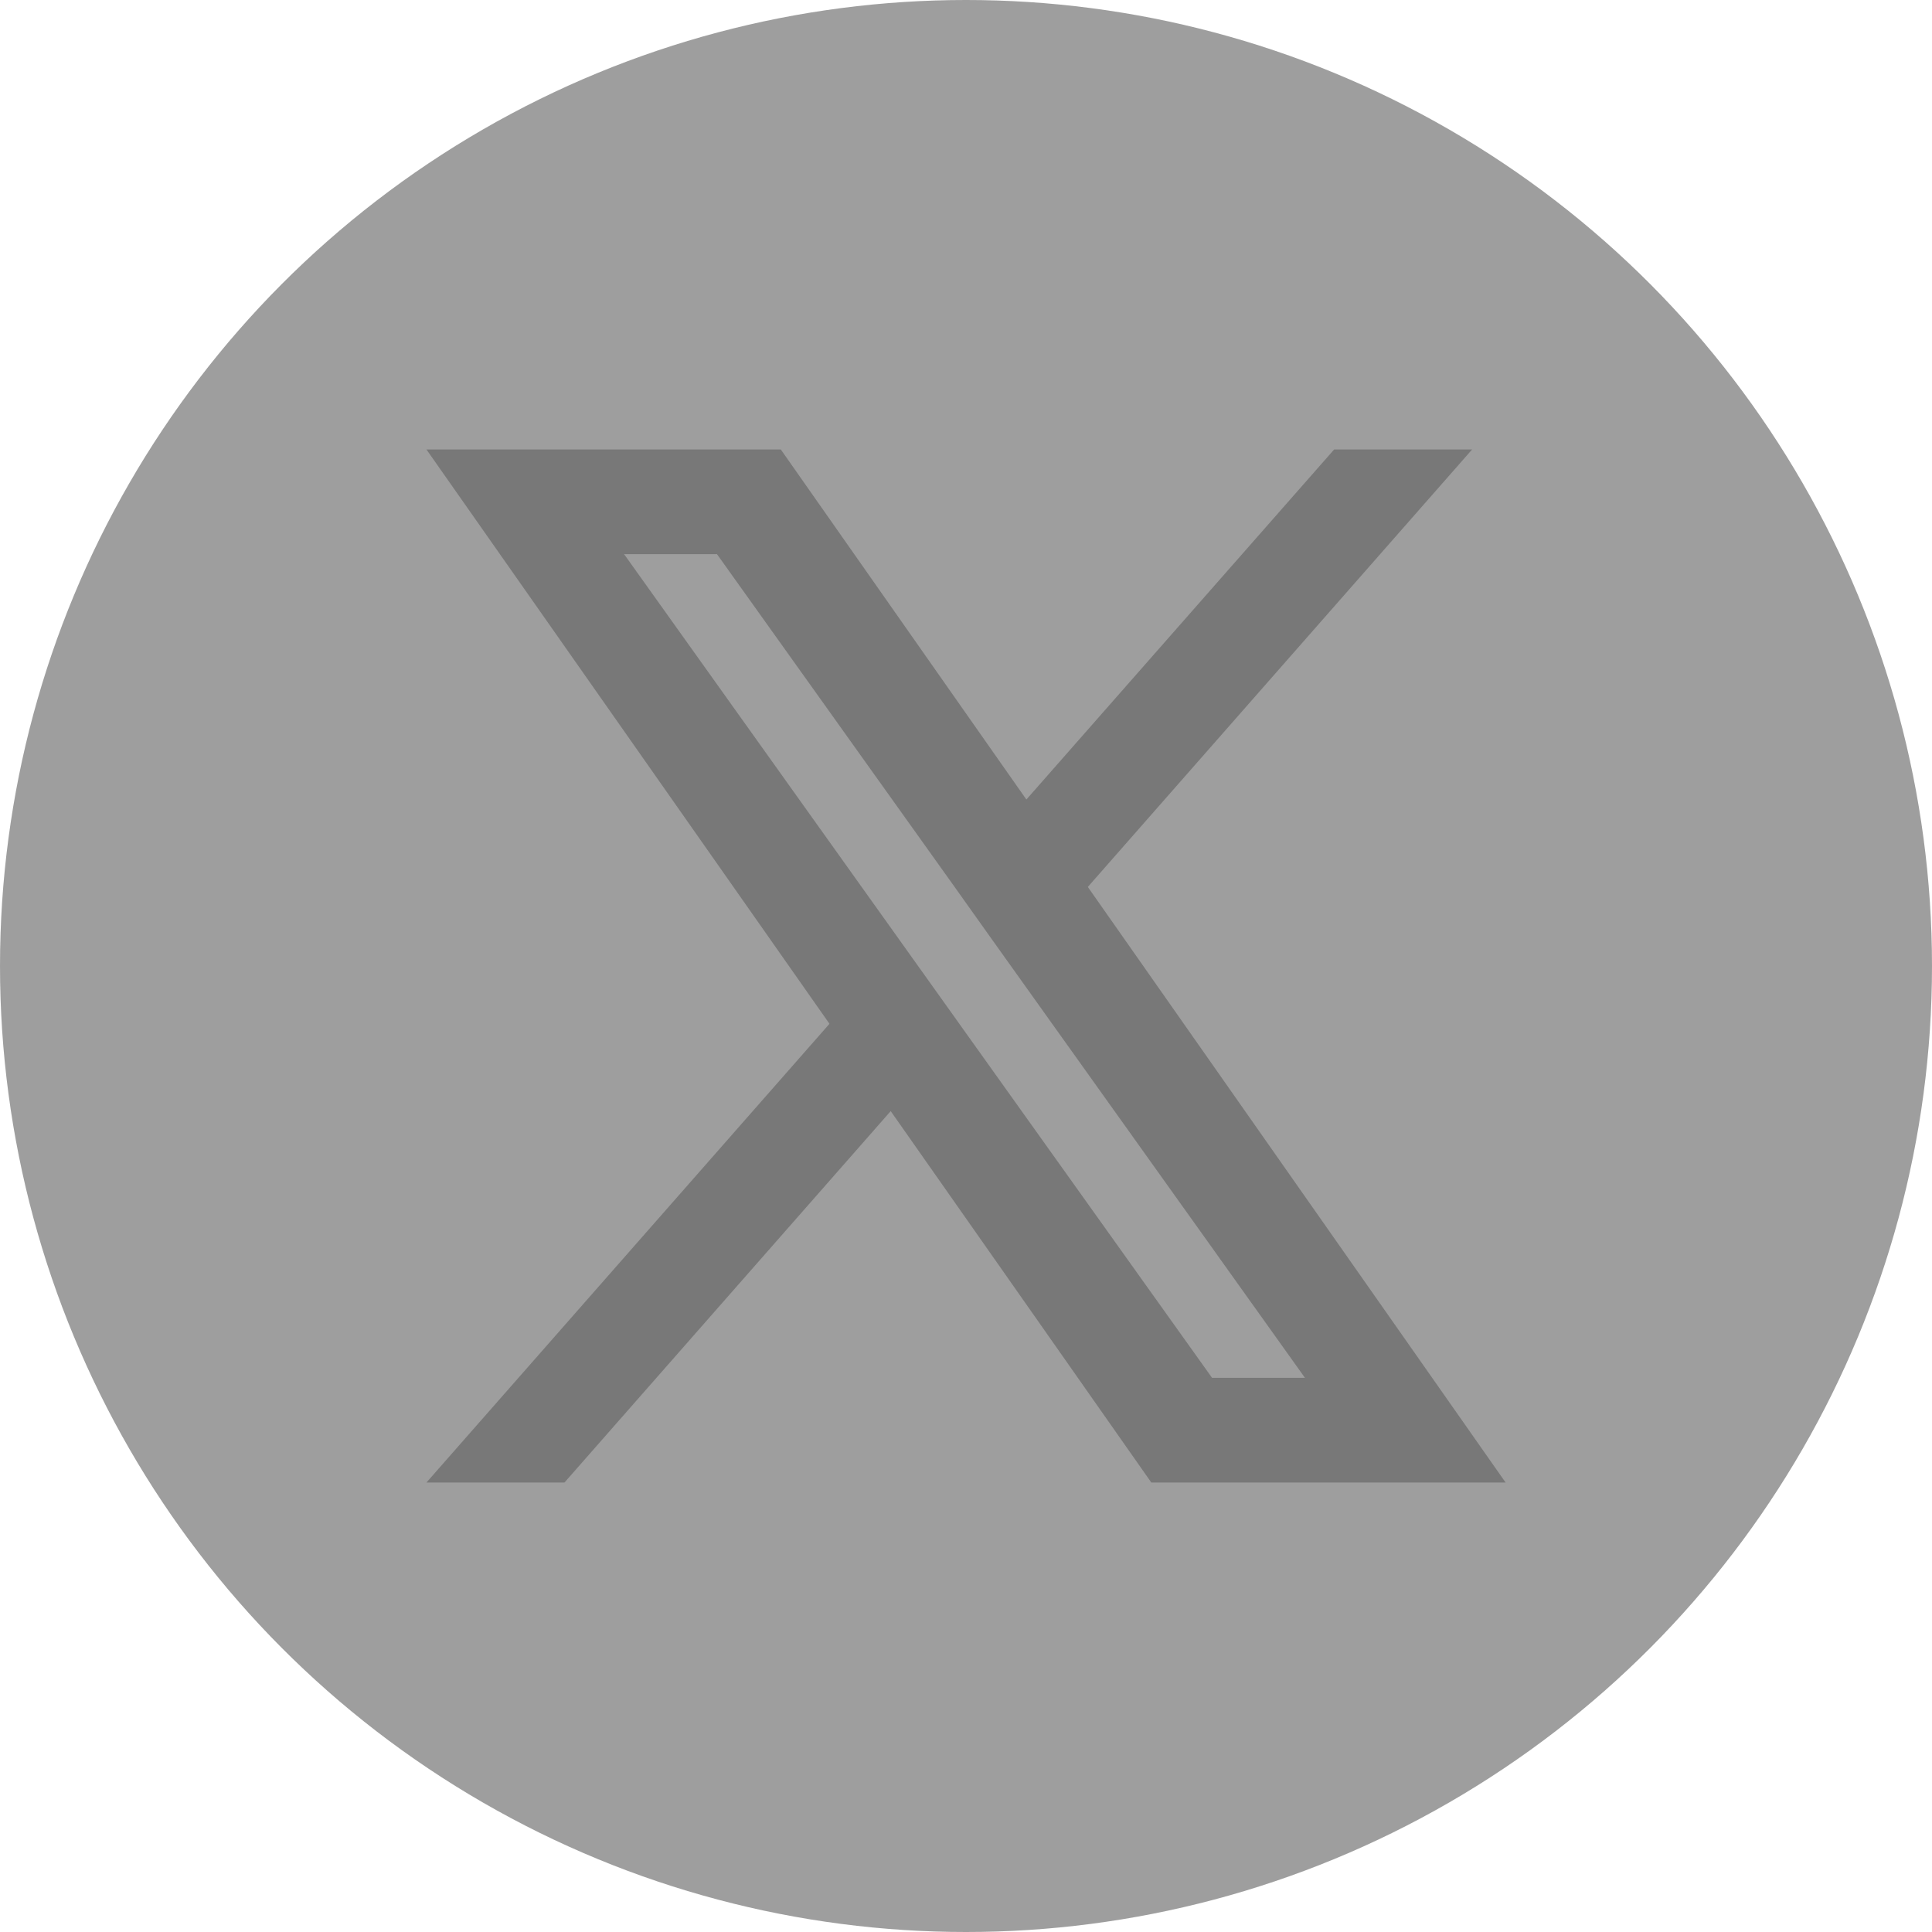 <svg width="36" height="36" viewBox="0 0 36 36" fill="none" xmlns="http://www.w3.org/2000/svg">
<circle cx="18" cy="18" r="18" fill="#3E3E3E" fill-opacity="0.5"/>
<g clip-path="url(#clip0_1532_7982)">
<path fill-rule="evenodd" clip-rule="evenodd" d="M21.453 27.625L16.597 20.704L10.518 27.625H7.946L15.456 19.077L7.946 8.375H14.549L19.125 14.898L24.86 8.375H27.431L20.27 16.527L28.055 27.625H21.453ZM24.316 25.674H22.585L11.629 10.326H13.36L17.748 16.471L18.507 17.538L24.316 25.674Z" fill="#787878"/>
</g>
<defs>
<clipPath id="clip0_1532_7982">
<rect width="21" height="21" fill="white" transform="translate(7.5 7.5)"/>
</clipPath>
</defs>
</svg>
